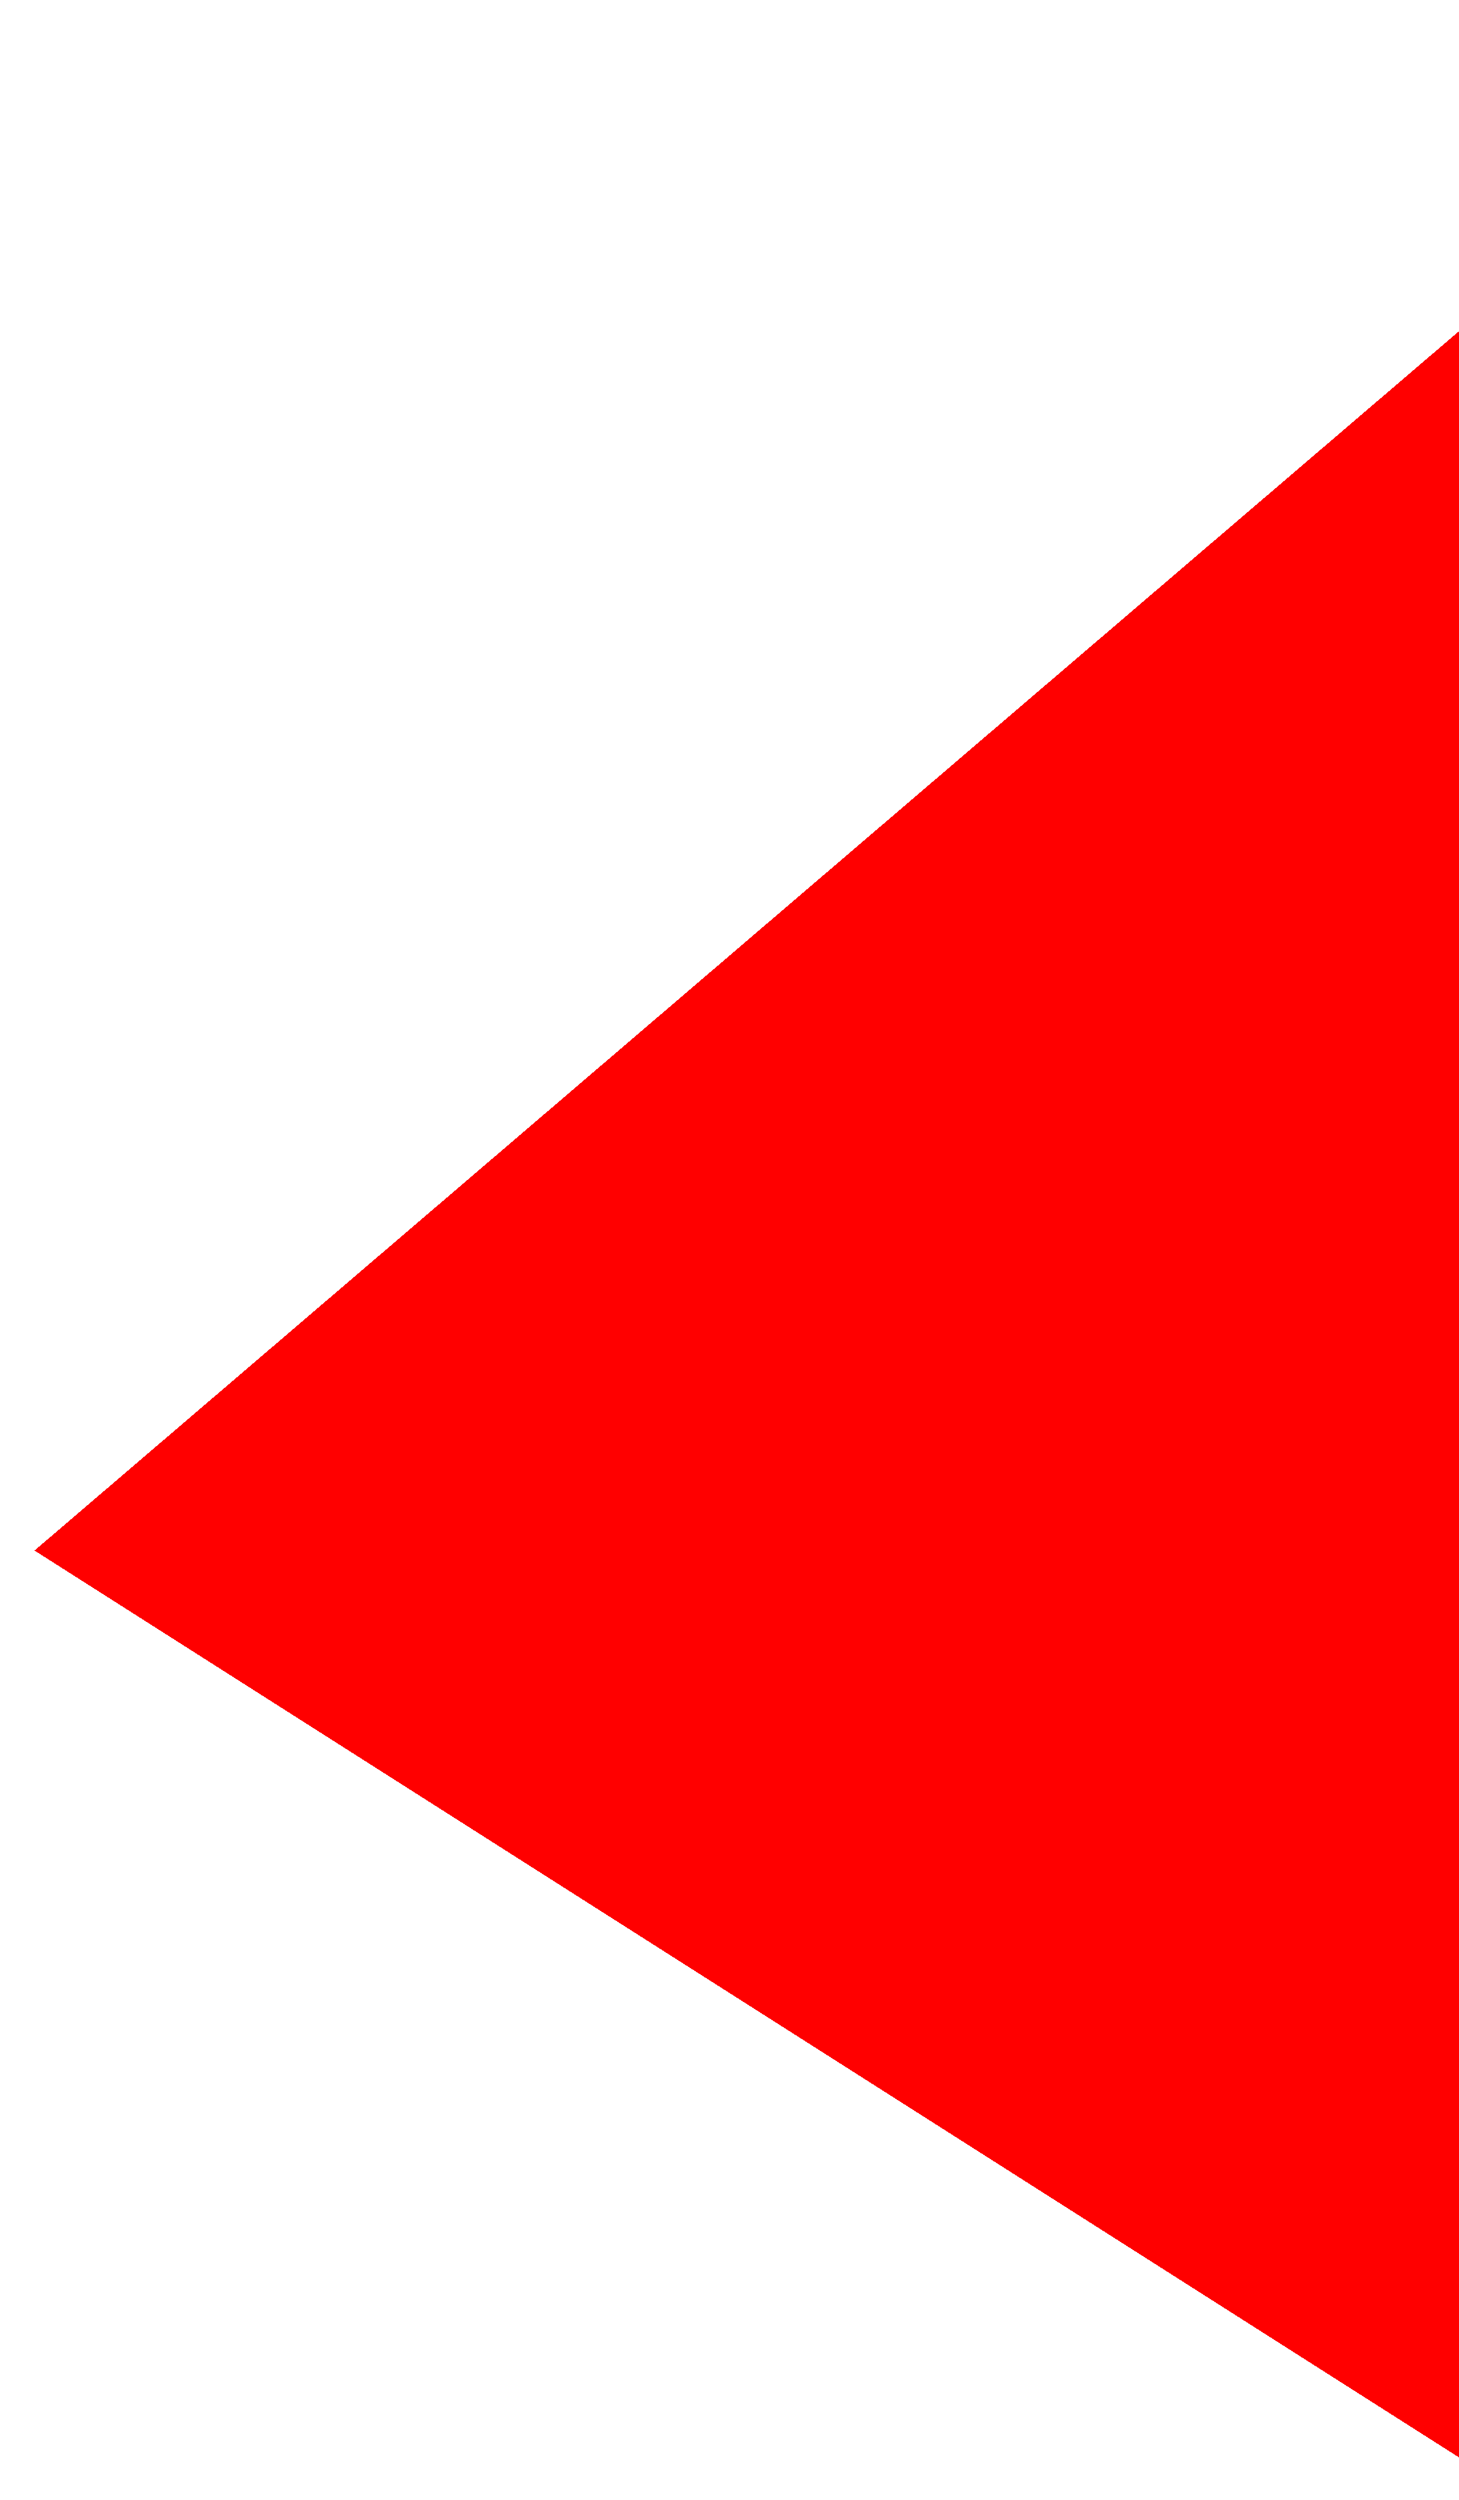 <svg width="425" height="728" viewBox="0 0 425 728" fill="none" xmlns="http://www.w3.org/2000/svg">
<g filter="url(#filter0_d_15_70)">
<path d="M30.058 421.477L448.834 687.971L521.514 0.97L30.058 421.477Z" fill="#FF0000" style="mix-blend-mode:multiply" shape-rendering="crispEdges"/>
</g>
<defs>
<filter id="filter0_d_15_70" x="0.058" y="0.97" width="521.456" height="727" filterUnits="userSpaceOnUse" color-interpolation-filters="sRGB">
<feFlood flood-opacity="0" result="BackgroundImageFix"/>
<feColorMatrix in="SourceAlpha" type="matrix" values="0 0 0 0 0 0 0 0 0 0 0 0 0 0 0 0 0 0 127 0" result="hardAlpha"/>
<feOffset dx="-20" dy="30"/>
<feGaussianBlur stdDeviation="5"/>
<feComposite in2="hardAlpha" operator="out"/>
<feColorMatrix type="matrix" values="0 0 0 0 0 0 0 0 0 0 0 0 0 0 0 0 0 0 0.05 0"/>
<feBlend mode="normal" in2="BackgroundImageFix" result="effect1_dropShadow_15_70"/>
<feBlend mode="normal" in="SourceGraphic" in2="effect1_dropShadow_15_70" result="shape"/>
</filter>
</defs>
</svg>
